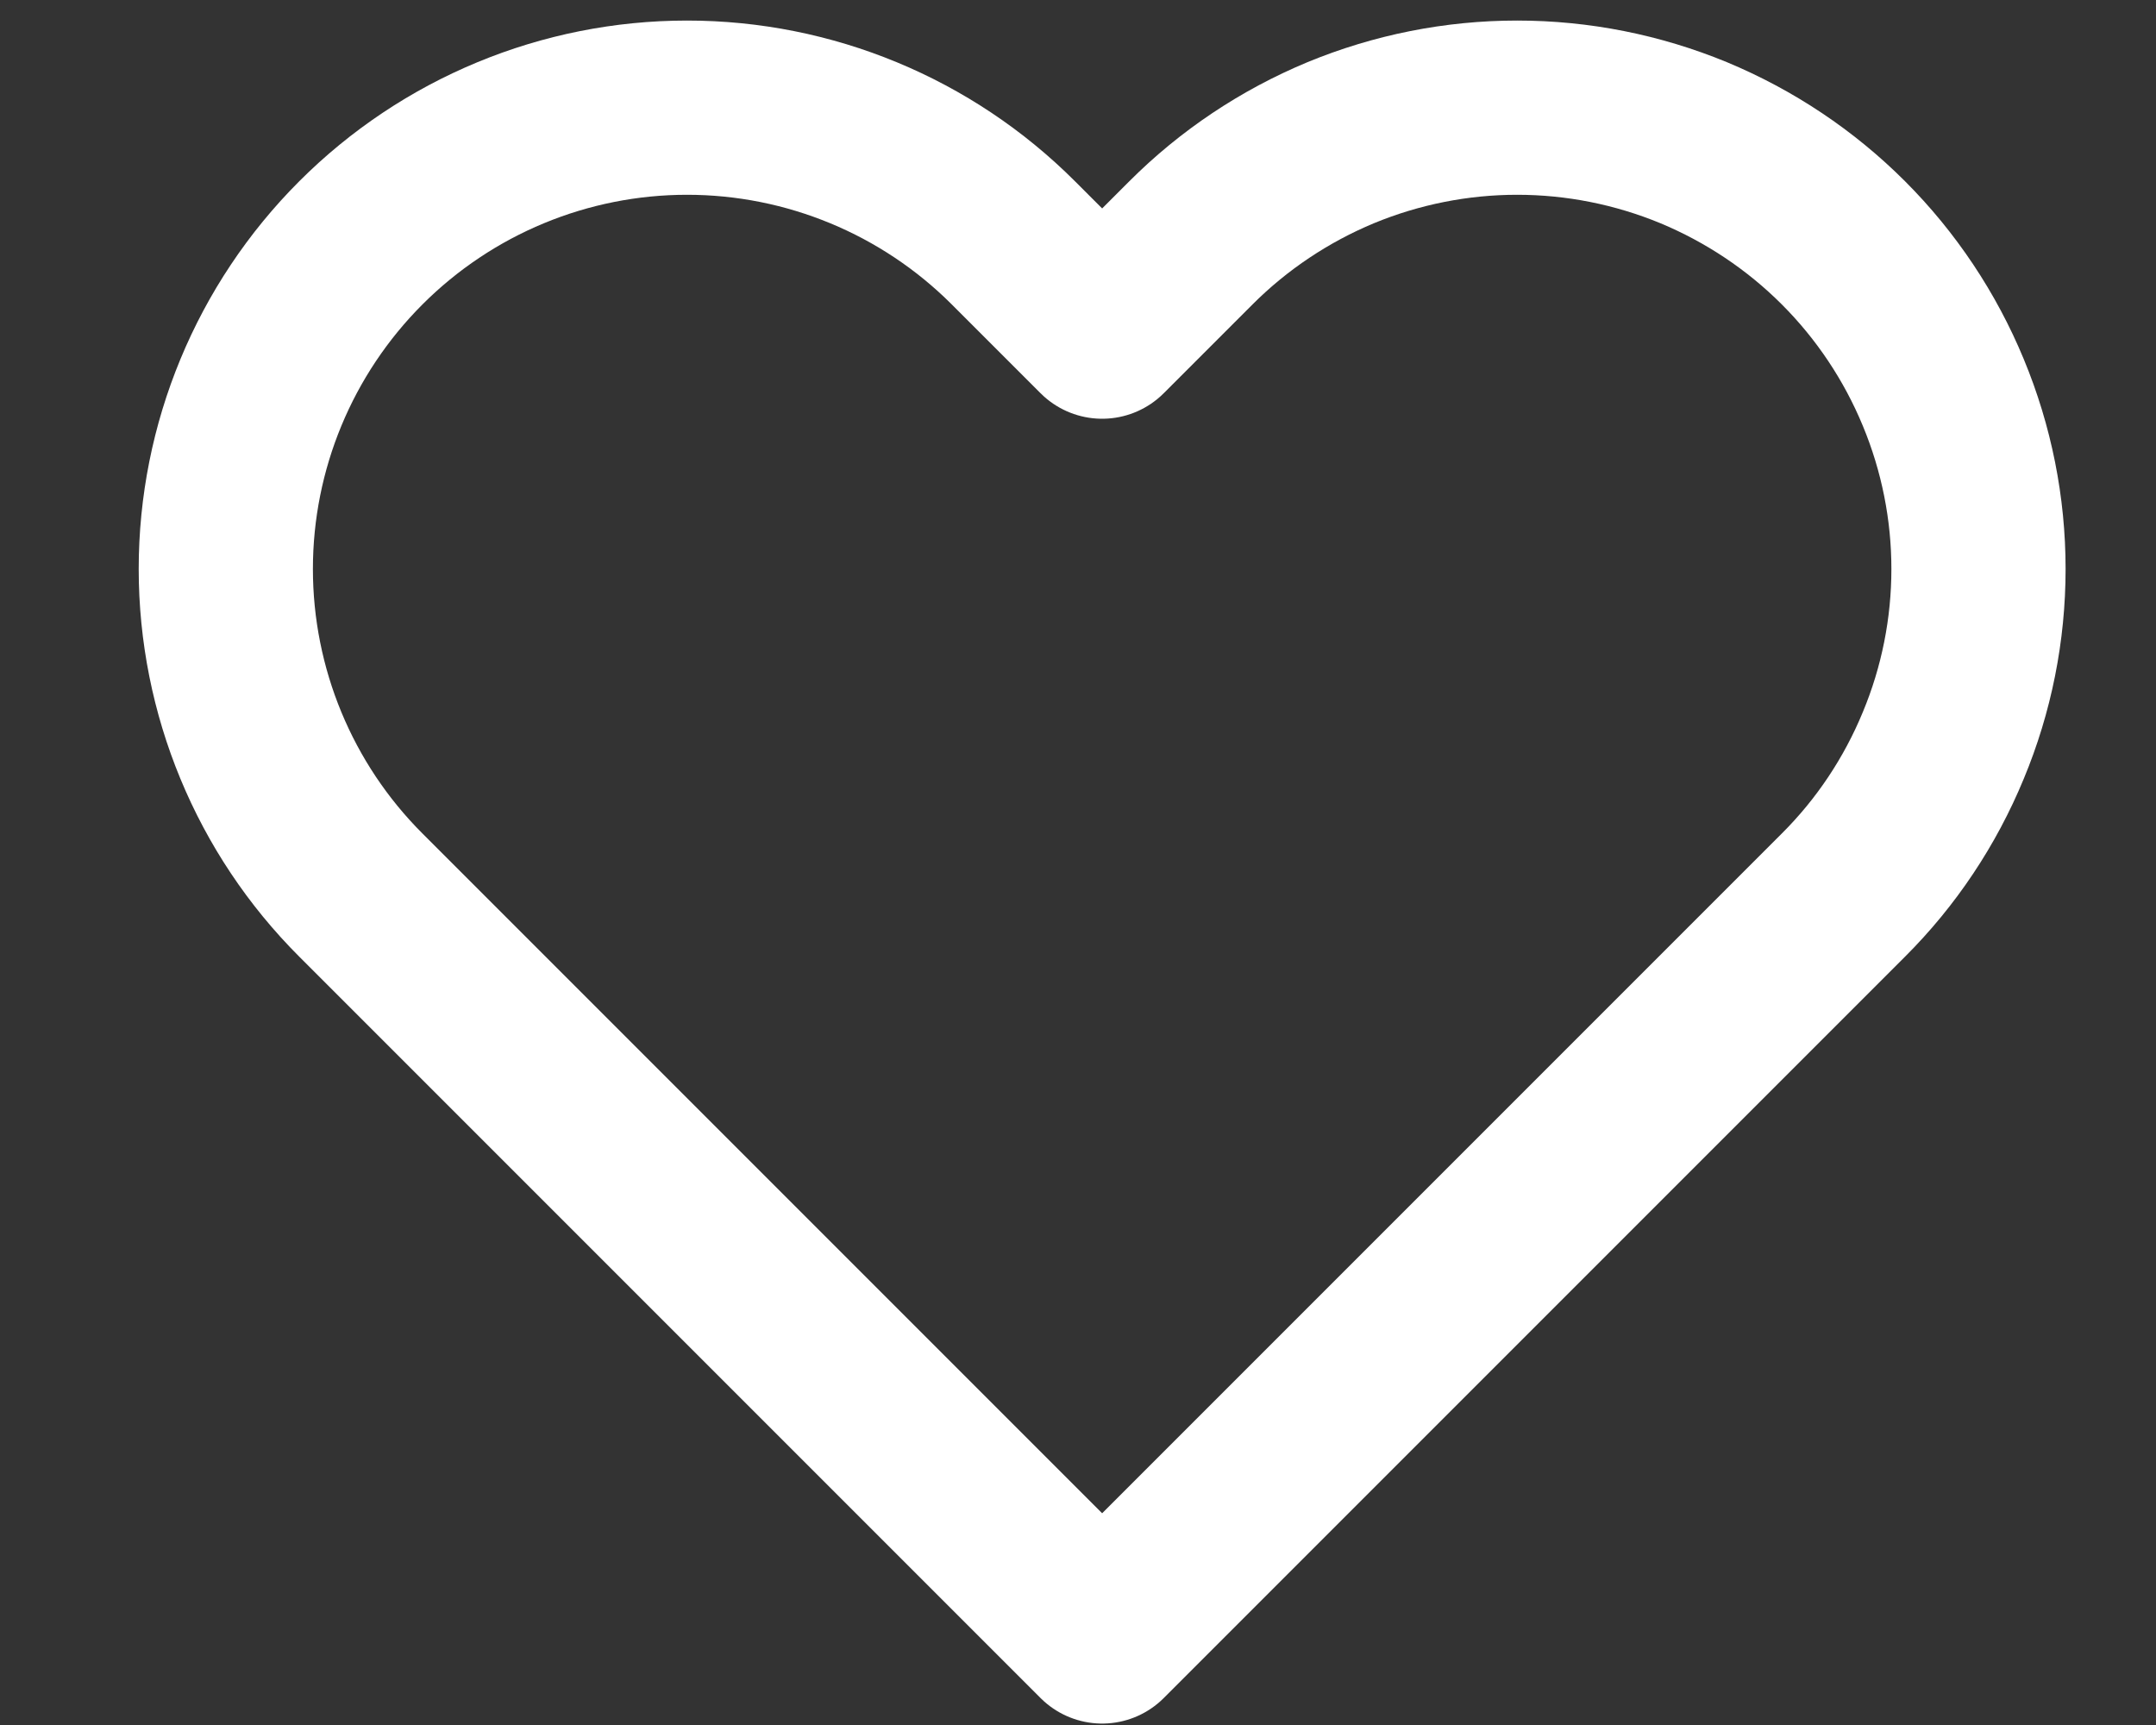 <svg width="15" height="12" viewBox="0 0 15 12" fill="none" xmlns="http://www.w3.org/2000/svg">
<rect x="0" y="0" width="15" height="12" fill="#333333" stroke="none"/>
<path d="M12.825 1.689C12.527 1.391 12.173 1.155 11.784 0.993C11.394 0.832 10.977 0.749 10.555 0.749C10.134 0.749 9.717 0.832 9.327 0.993C8.938 1.155 8.584 1.391 8.286 1.689L7.668 2.307L7.05 1.689C6.448 1.087 5.631 0.749 4.78 0.749C3.929 0.749 3.113 1.087 2.511 1.689C1.909 2.291 1.571 3.107 1.571 3.958C1.571 4.809 1.909 5.626 2.511 6.227L3.13 6.846L7.668 11.384L12.206 6.846L12.825 6.227C13.123 5.93 13.359 5.576 13.52 5.186C13.682 4.797 13.765 4.38 13.765 3.958C13.765 3.537 13.682 3.12 13.52 2.73C13.359 2.341 13.123 1.987 12.825 1.689Z" stroke="white" stroke-width="1.212" stroke-linecap="round" stroke-linejoin="round"/>
</svg>
